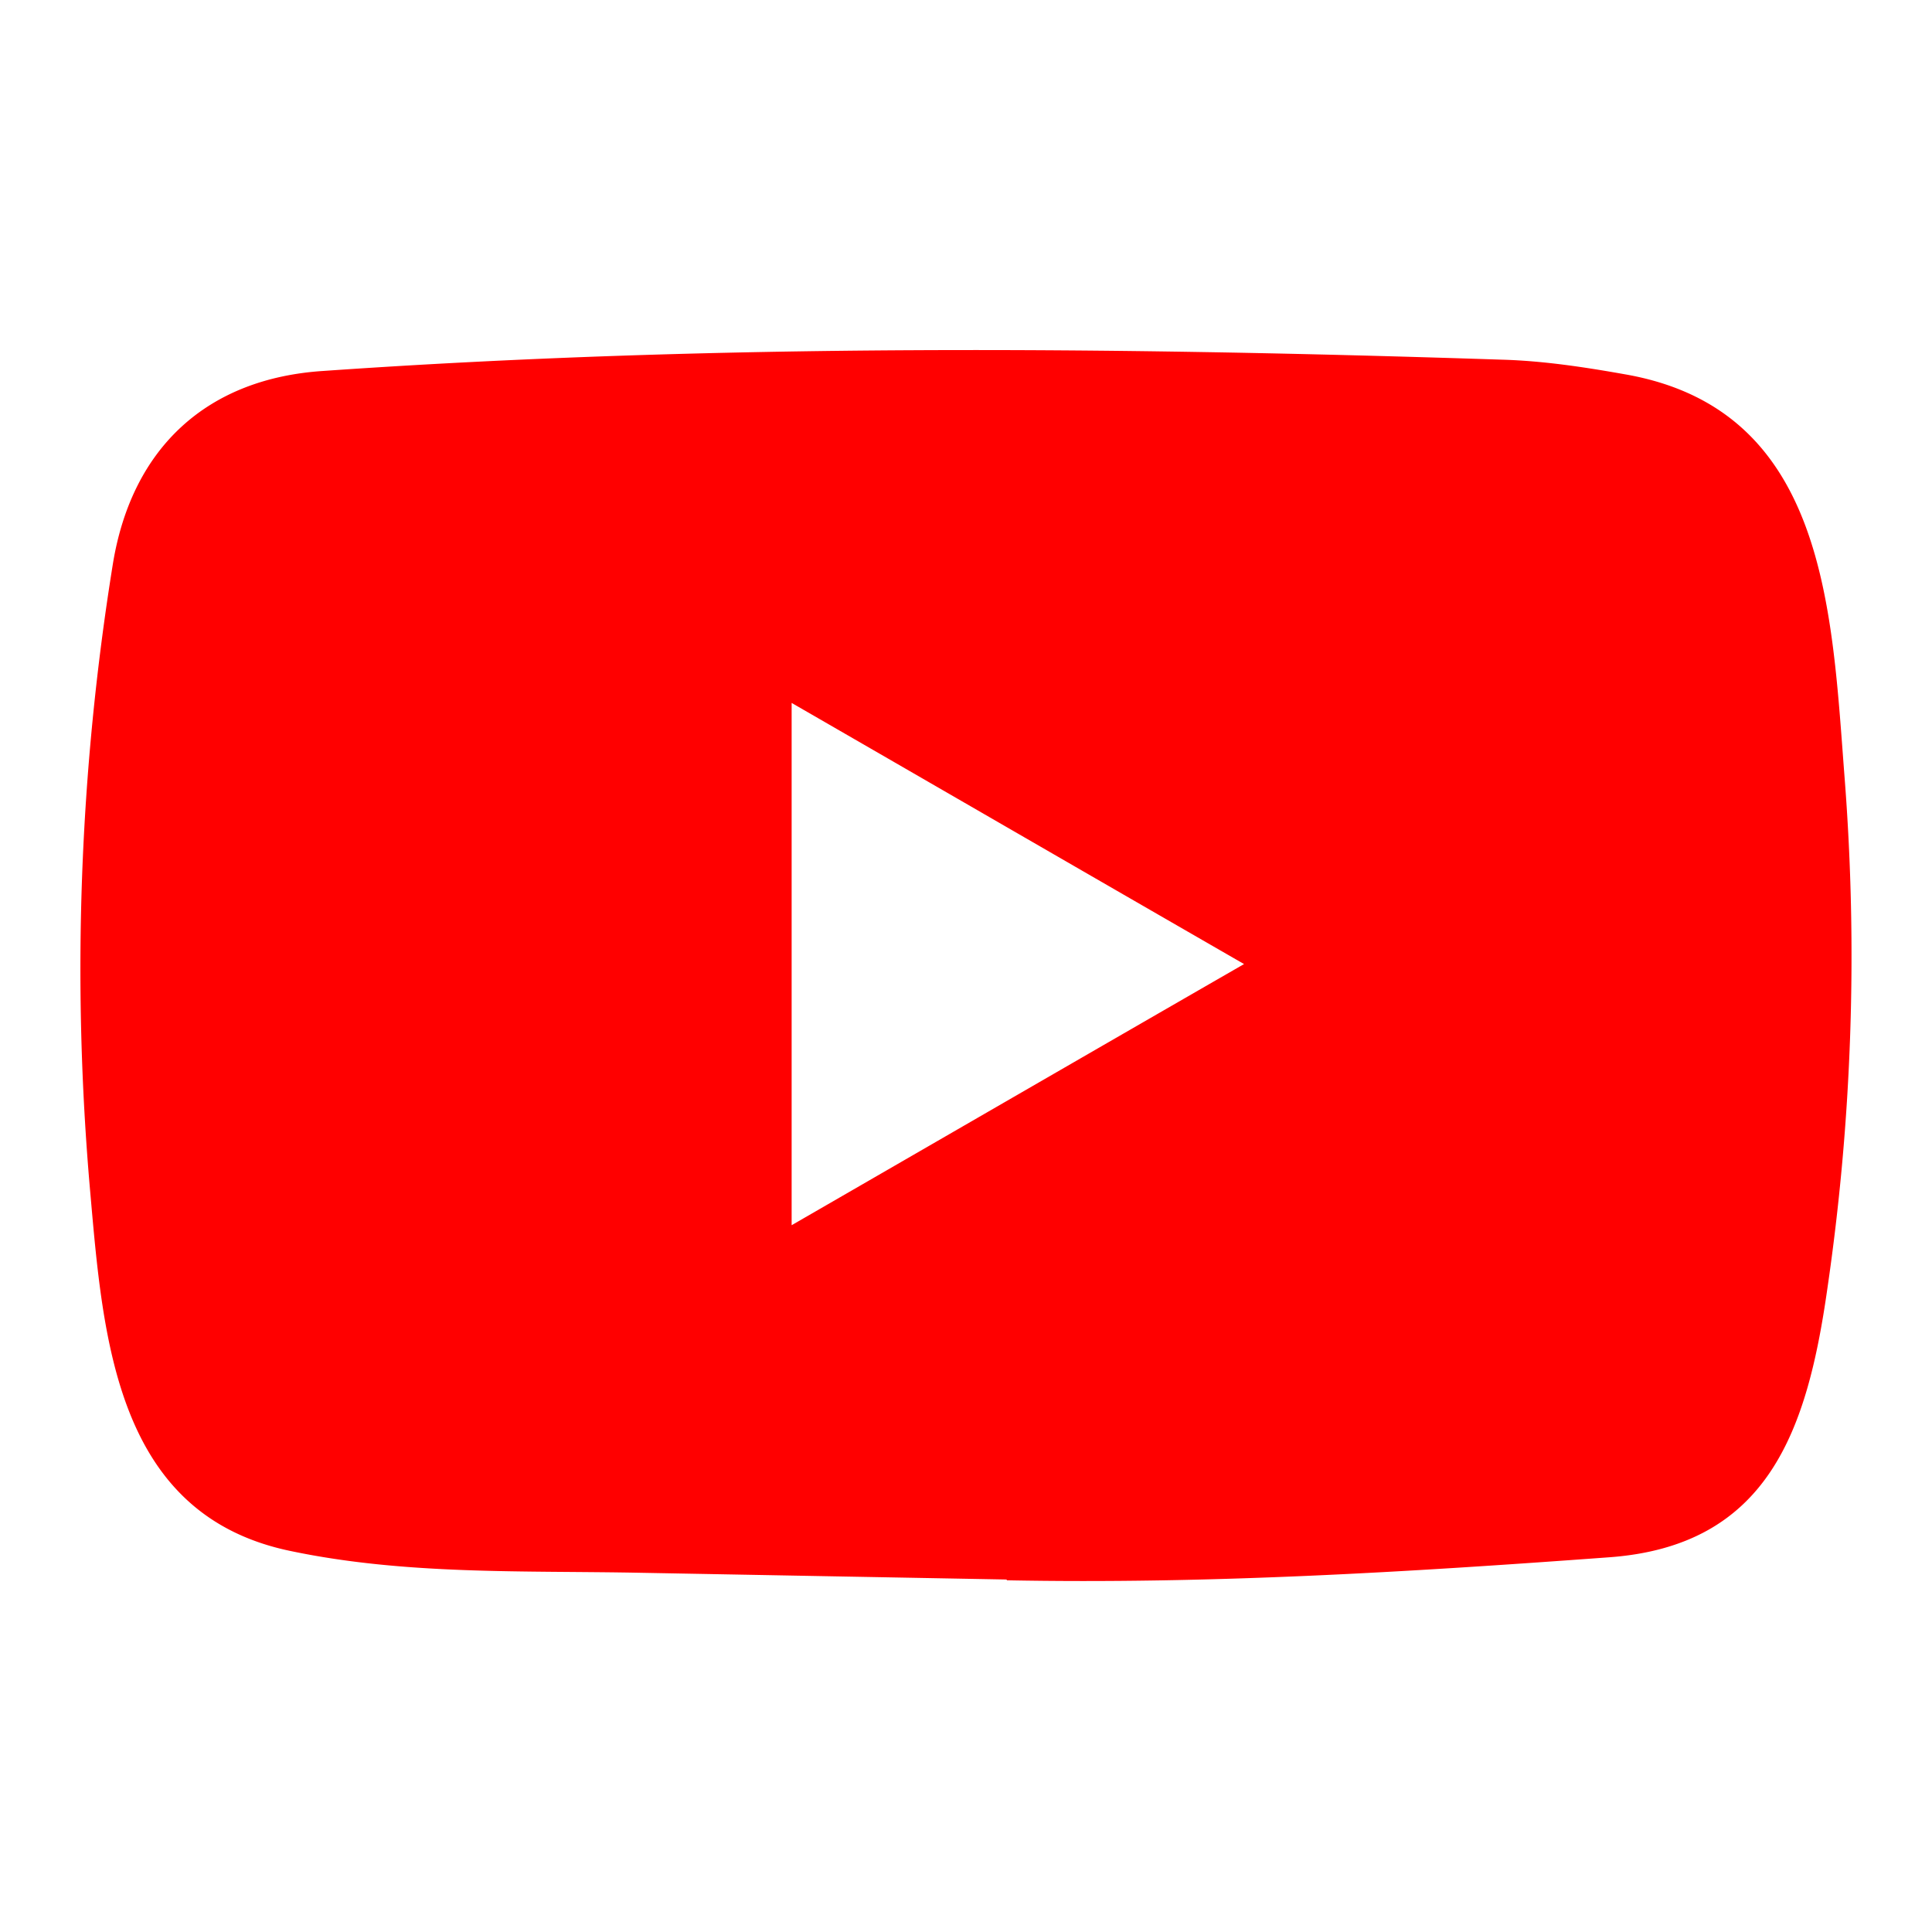 <svg xmlns="http://www.w3.org/2000/svg" width="32" height="32" fill="none" viewBox="0 0 24 24">
  <path fill="red" d="m12.487 19.621-4.513-.083c-1.462-.029-2.927.03-4.36-.27-2.179-.448-2.333-2.641-2.495-4.481A31.583 31.583 0 0 1 1.403 7c.237-1.44 1.17-2.299 2.614-2.392 4.872-.34 9.777-.3 14.64-.14.513.014 1.03.093 1.536.183 2.5.44 2.56 2.926 2.722 5.019a28.59 28.59 0 0 1-.215 6.339c-.248 1.739-.722 3.197-2.722 3.337-2.507.184-4.956.333-7.47.285.001-.01-.013-.01-.02-.01ZM9.834 15.22c1.889-1.09 3.741-2.162 5.62-3.244-1.893-1.09-3.742-2.161-5.62-3.244v6.488Z"/>
</svg>
